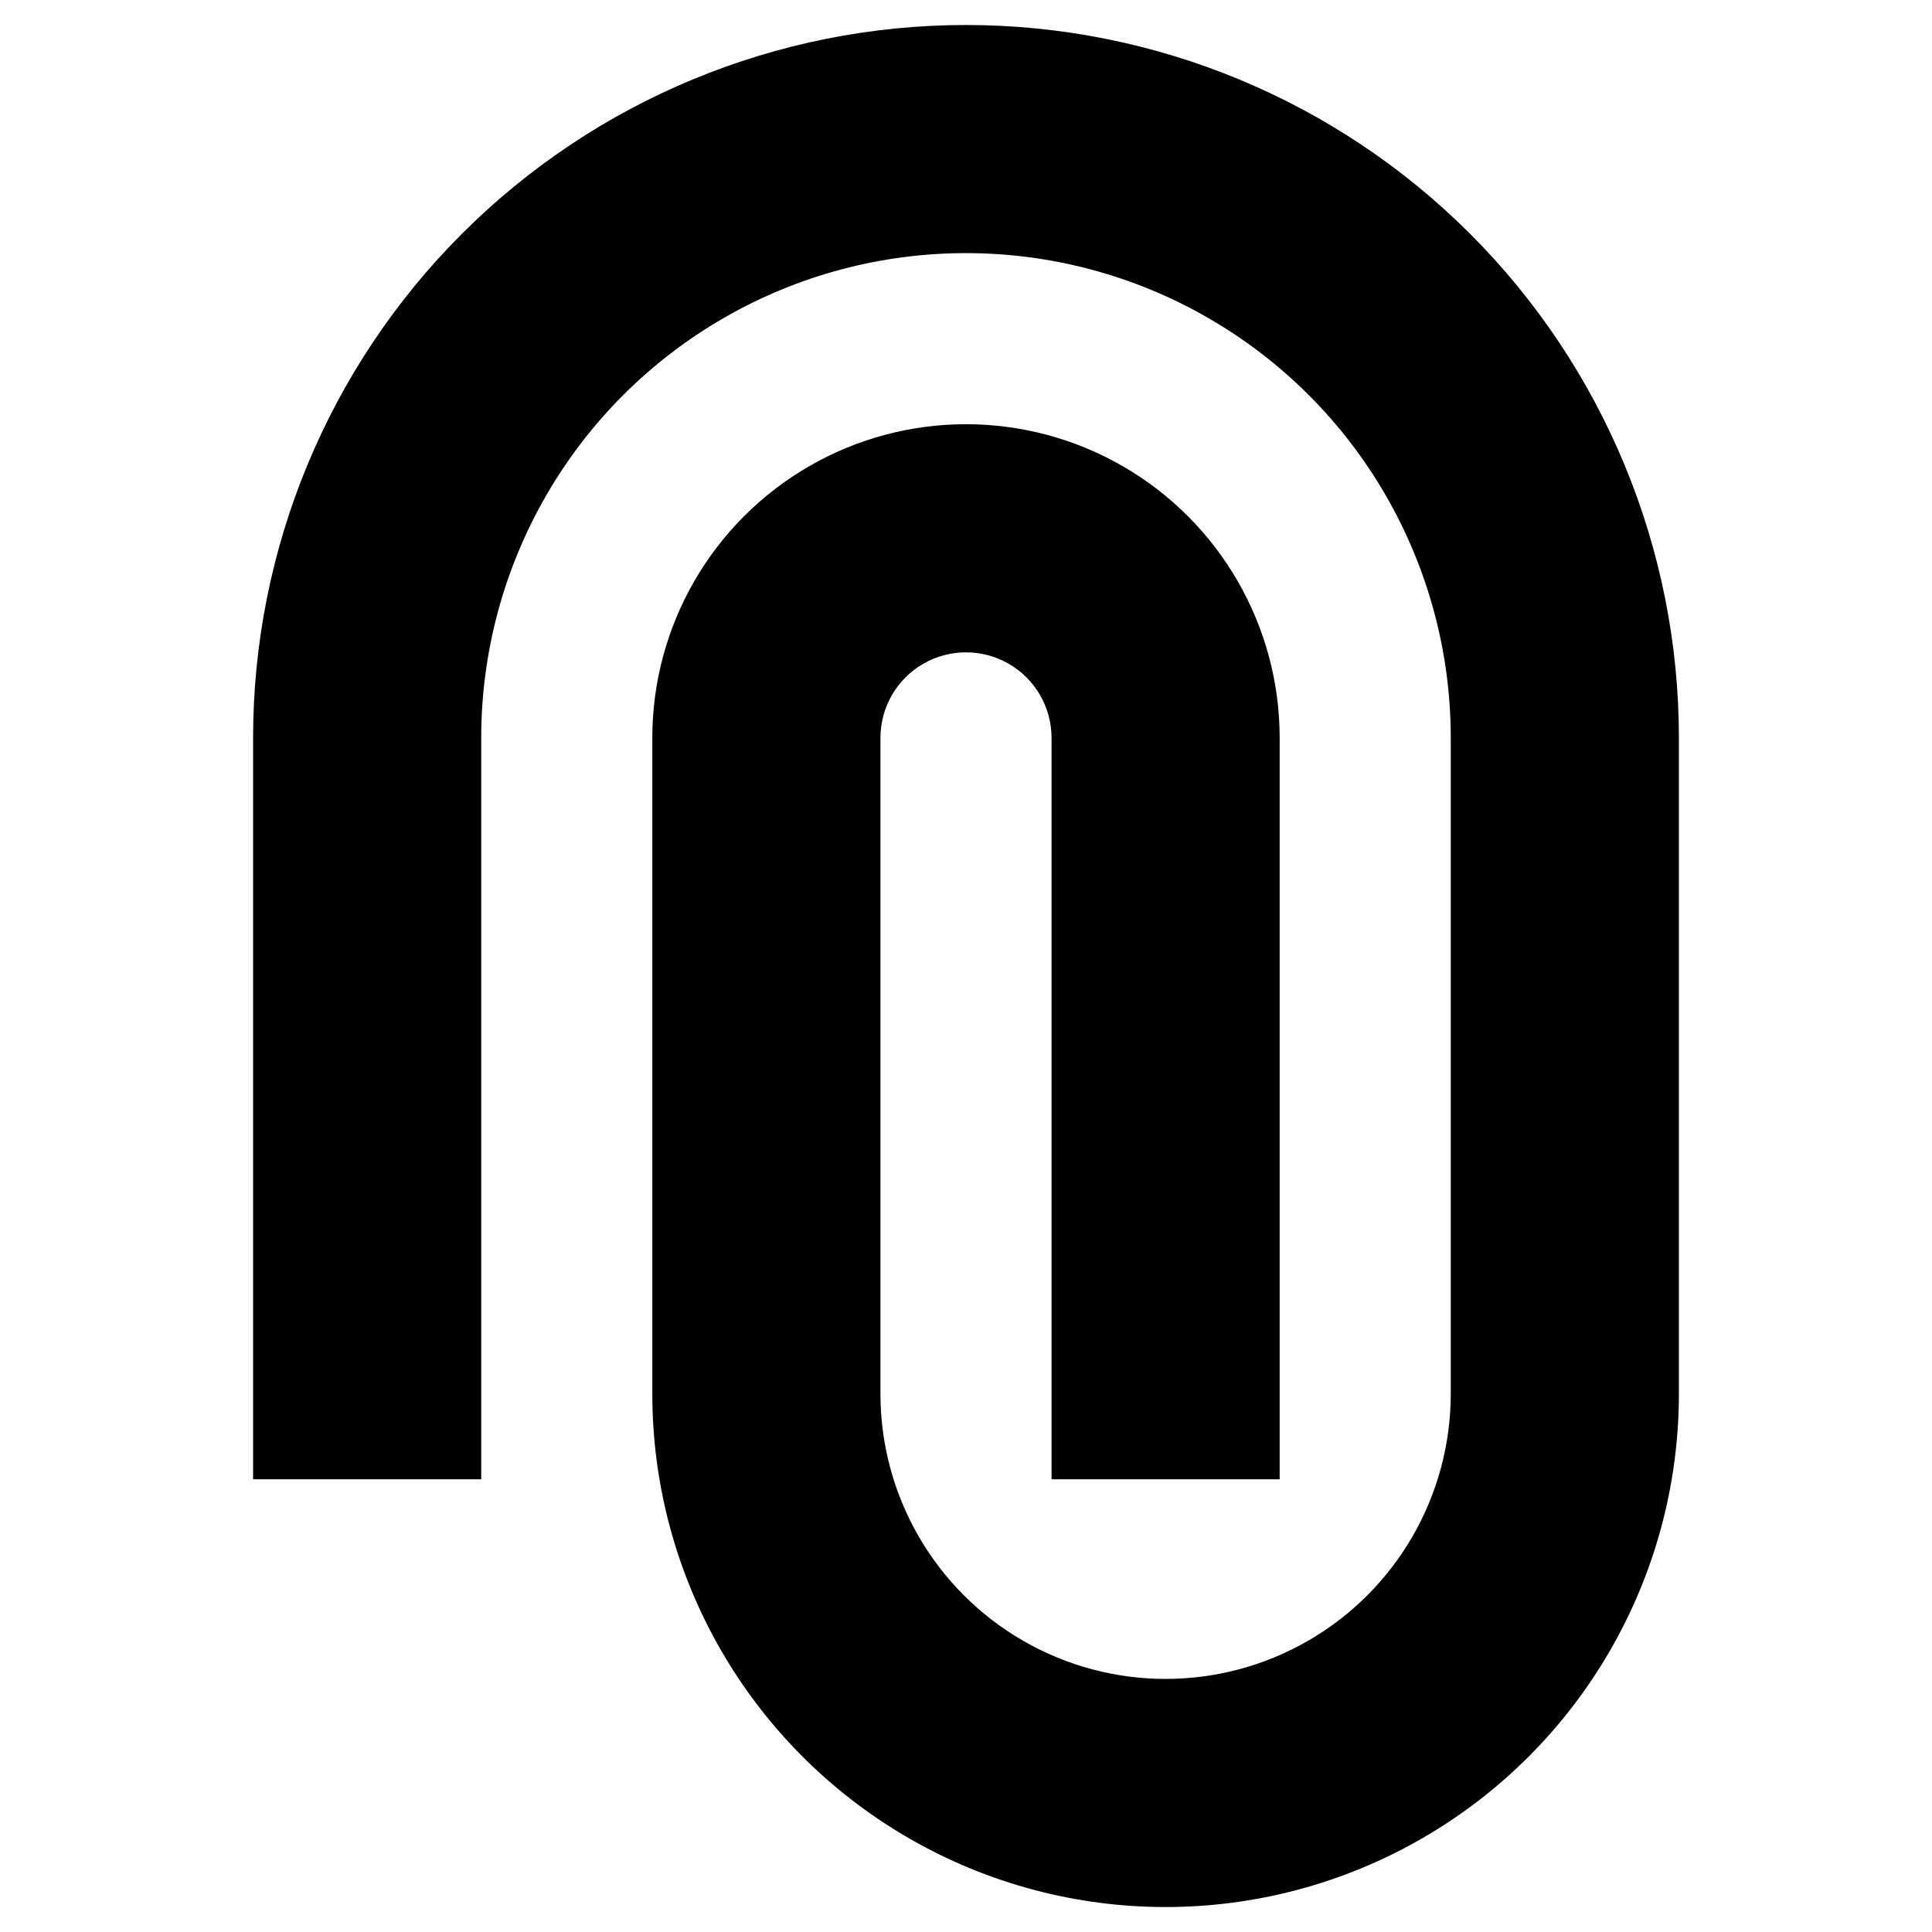 <?xml version="1.0" encoding="UTF-8"?>
<!-- Uploaded to: ICON Repo, www.svgrepo.com, Generator: ICON Repo Mixer Tools -->
<svg fill="#000000" width="800px" height="800px" version="1.1" viewBox="144 144 512 512" xmlns="http://www.w3.org/2000/svg">
 <path d="m422.67 536.03v-196.48c0-8.102-4.324-15.586-11.336-19.637-7.016-4.047-15.66-4.047-22.672 0-7.016 4.051-11.336 11.535-11.336 19.637v173.81c0 27 14.402 51.949 37.785 65.445 23.383 13.5 52.188 13.5 75.57 0 23.383-13.496 37.785-38.445 37.785-65.445v-173.81c0-45.898-24.484-88.312-64.234-111.26s-88.723-22.949-128.47 0-64.234 65.363-64.234 111.26v196.48h-60.457v-196.48c0-50.109 19.906-98.164 55.336-133.59 35.43-35.43 83.484-55.336 133.59-55.336 50.105 0 98.16 19.906 133.59 55.336 35.434 35.43 55.336 83.484 55.336 133.59v173.81c0 48.598-25.926 93.504-68.012 117.8-42.09 24.301-93.941 24.301-136.03 0-42.086-24.301-68.012-69.207-68.012-117.8v-173.81c0-29.699 15.844-57.145 41.562-71.992 25.719-14.852 57.41-14.852 83.129 0 25.719 14.848 41.566 42.293 41.566 71.992v196.48z"/>
</svg>